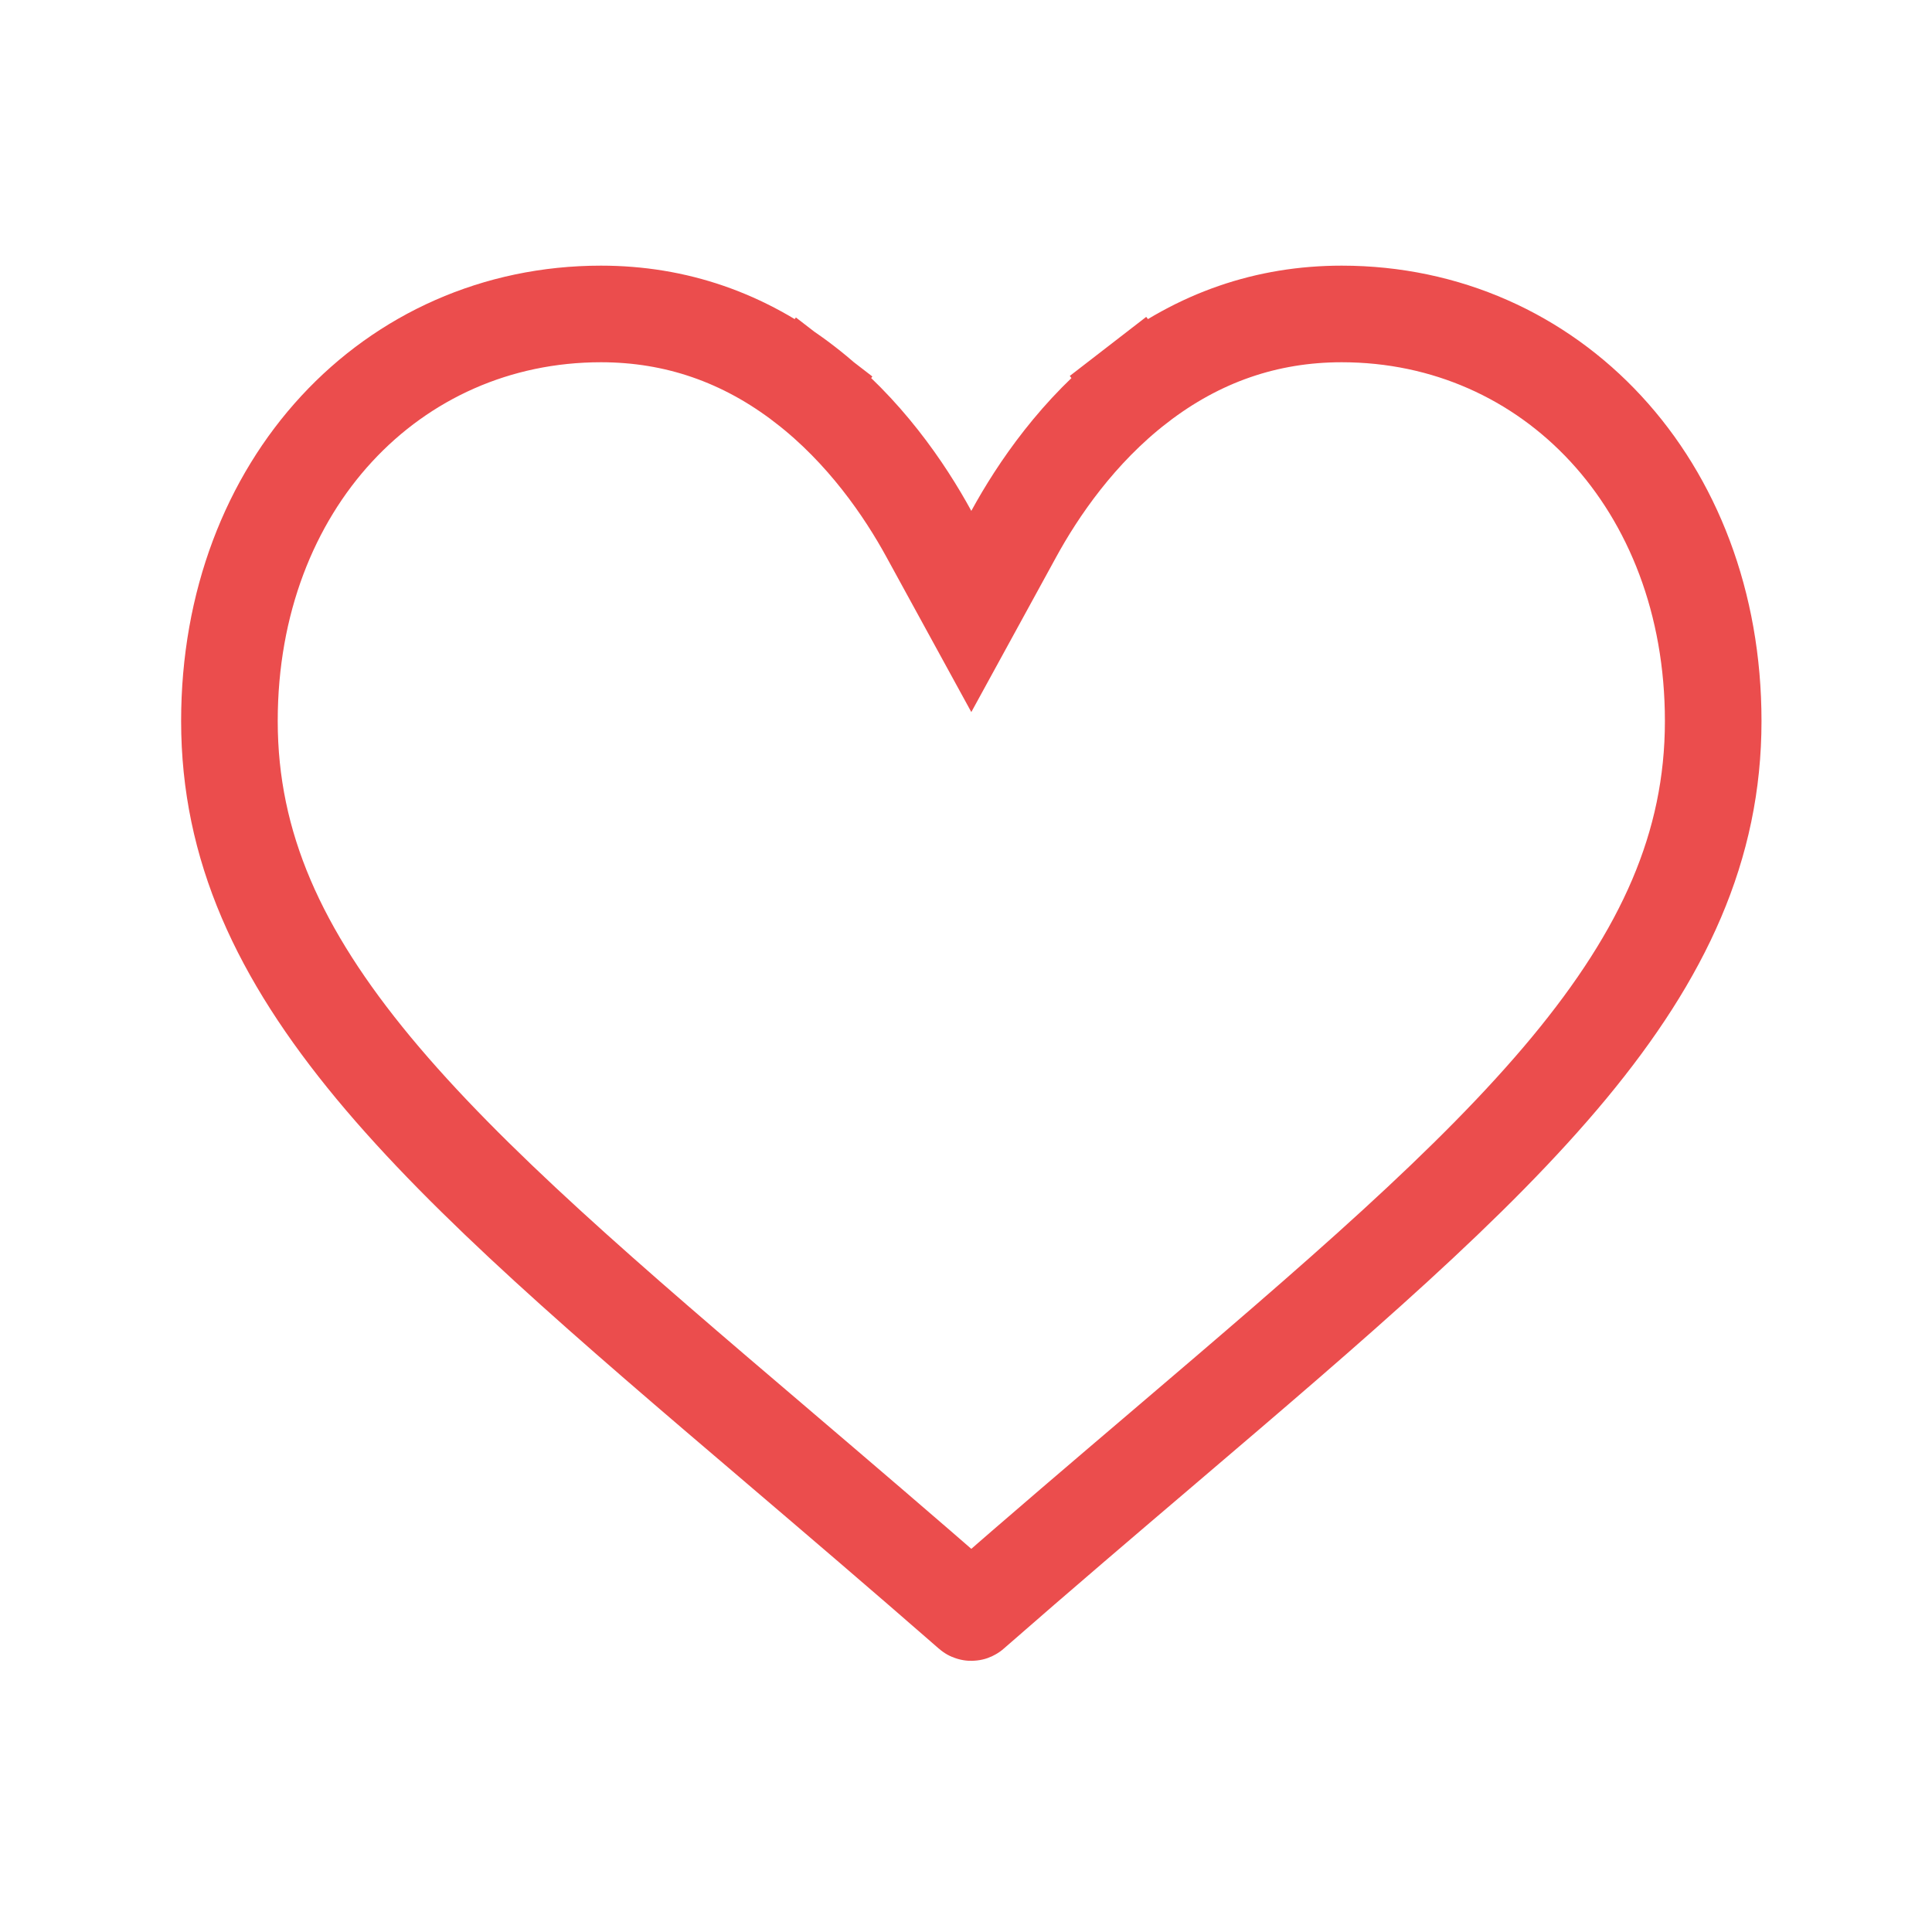 <svg width="20" height="20" viewBox="0 0 20 20" fill="none" xmlns="http://www.w3.org/2000/svg">
<path d="M9.616 5.528L10.055 6.33L10.494 5.528C10.744 5.07 11.162 4.456 11.776 3.982L11.47 3.586L11.776 3.982C12.408 3.493 13.115 3.25 13.889 3.25C16.053 3.25 17.735 5.013 17.735 7.464C17.735 8.761 17.221 9.874 16.244 11.054C15.254 12.248 13.827 13.466 12.052 14.979L12.052 14.979L12.052 14.979C11.452 15.49 10.771 16.07 10.062 16.69L10.062 16.69C10.06 16.692 10.058 16.693 10.055 16.693C10.052 16.693 10.05 16.692 10.048 16.69L10.048 16.69C9.339 16.071 8.658 15.49 8.06 14.98L8.059 14.979L8.059 14.979C6.283 13.466 4.856 12.248 3.866 11.054C2.889 9.874 2.375 8.761 2.375 7.464C2.375 5.013 4.057 3.25 6.221 3.25C6.995 3.25 7.702 3.493 8.334 3.982L8.635 3.592L8.334 3.982C8.948 4.456 9.366 5.07 9.616 5.528Z" stroke="#EB4D4D"/>
</svg>
